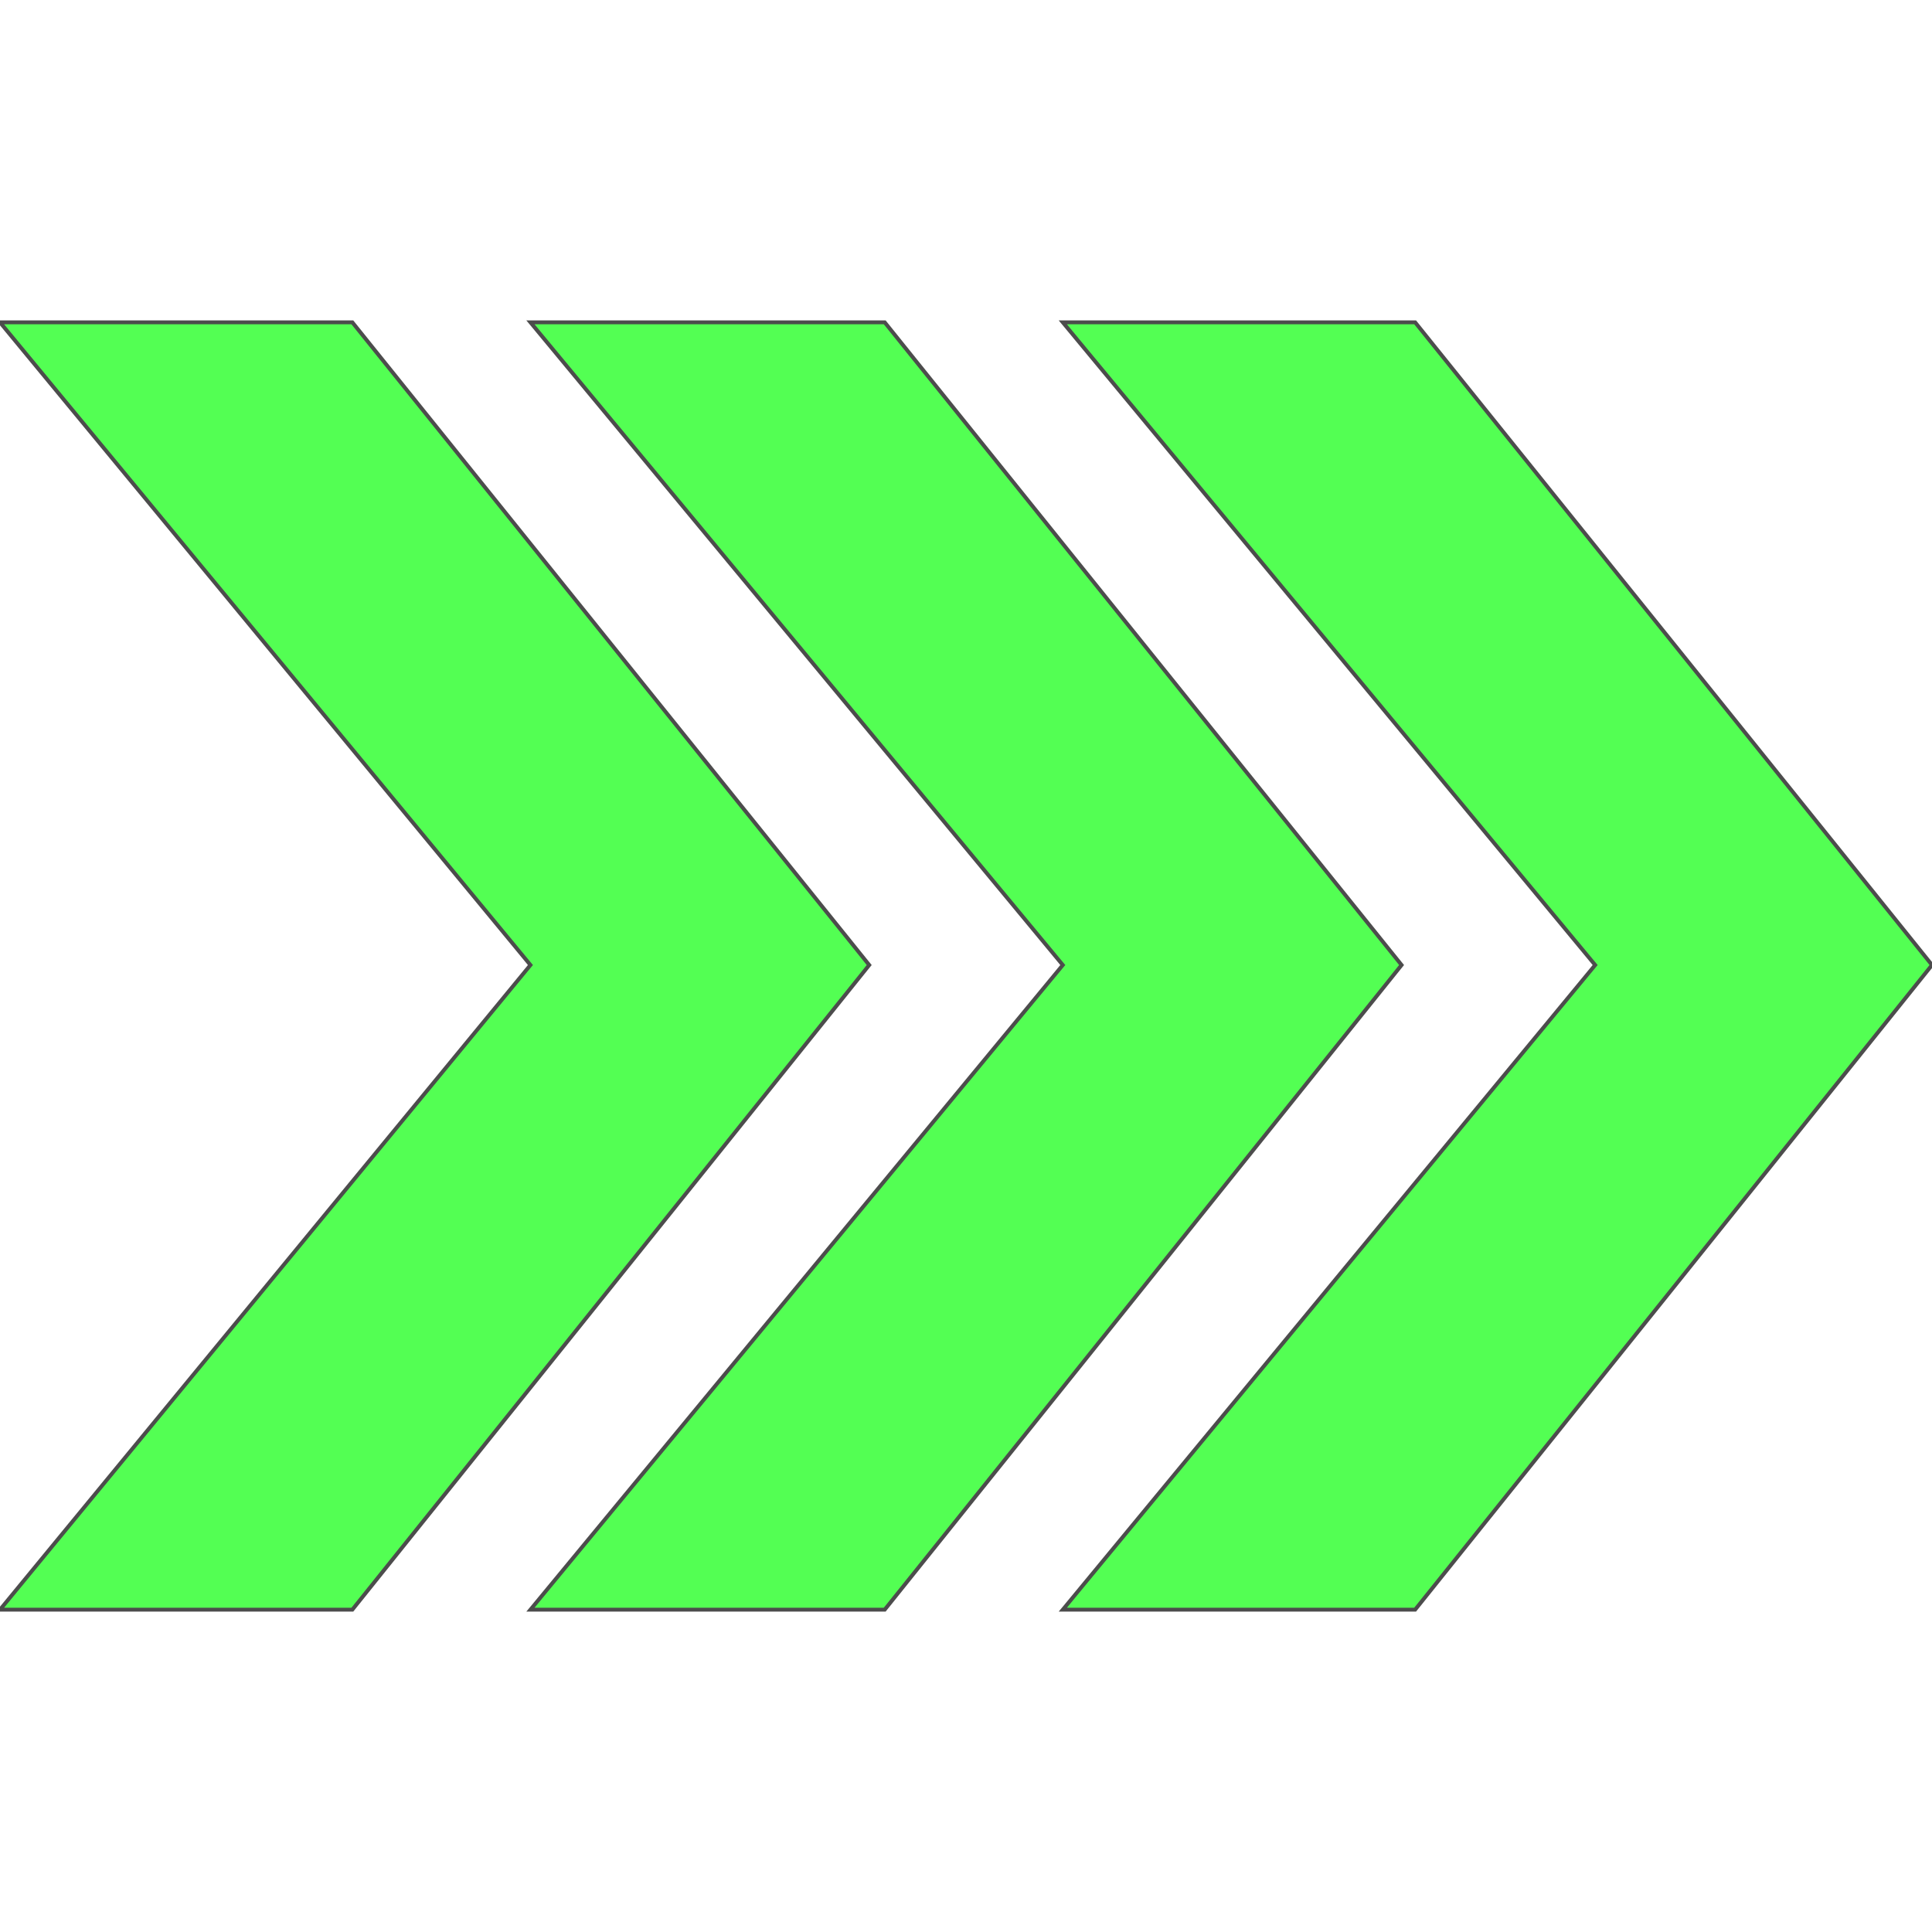 <!DOCTYPE svg PUBLIC "-//W3C//DTD SVG 20000303 Stylable//EN" "http://www.w3.org/TR/2000/03/WD-SVG-20000303/DTD/svg-20000303-stylable.dtd"><svg xmlns="http://www.w3.org/2000/svg" width="64px" height="64px" viewBox="0 0 998 665"><path style="fill:#53ff53;stroke:#4c4c4c;stroke-width:2" d="M998,332 l-267,333 -182,0 275,-333 -275,-332 182,0 267,332z" /><path style="fill:#53ff53;stroke:#4c4c4c;stroke-width:2" d="M724,332 l-267,333 -183,0 275,-333 -275,-332 183,0 267,332z" /><path style="fill:#53ff53;stroke:#4c4c4c;stroke-width:2" d="M449,332 l-267,333 -182,0 274,-333 -274,-332 182,0 267,332z" /></svg>
